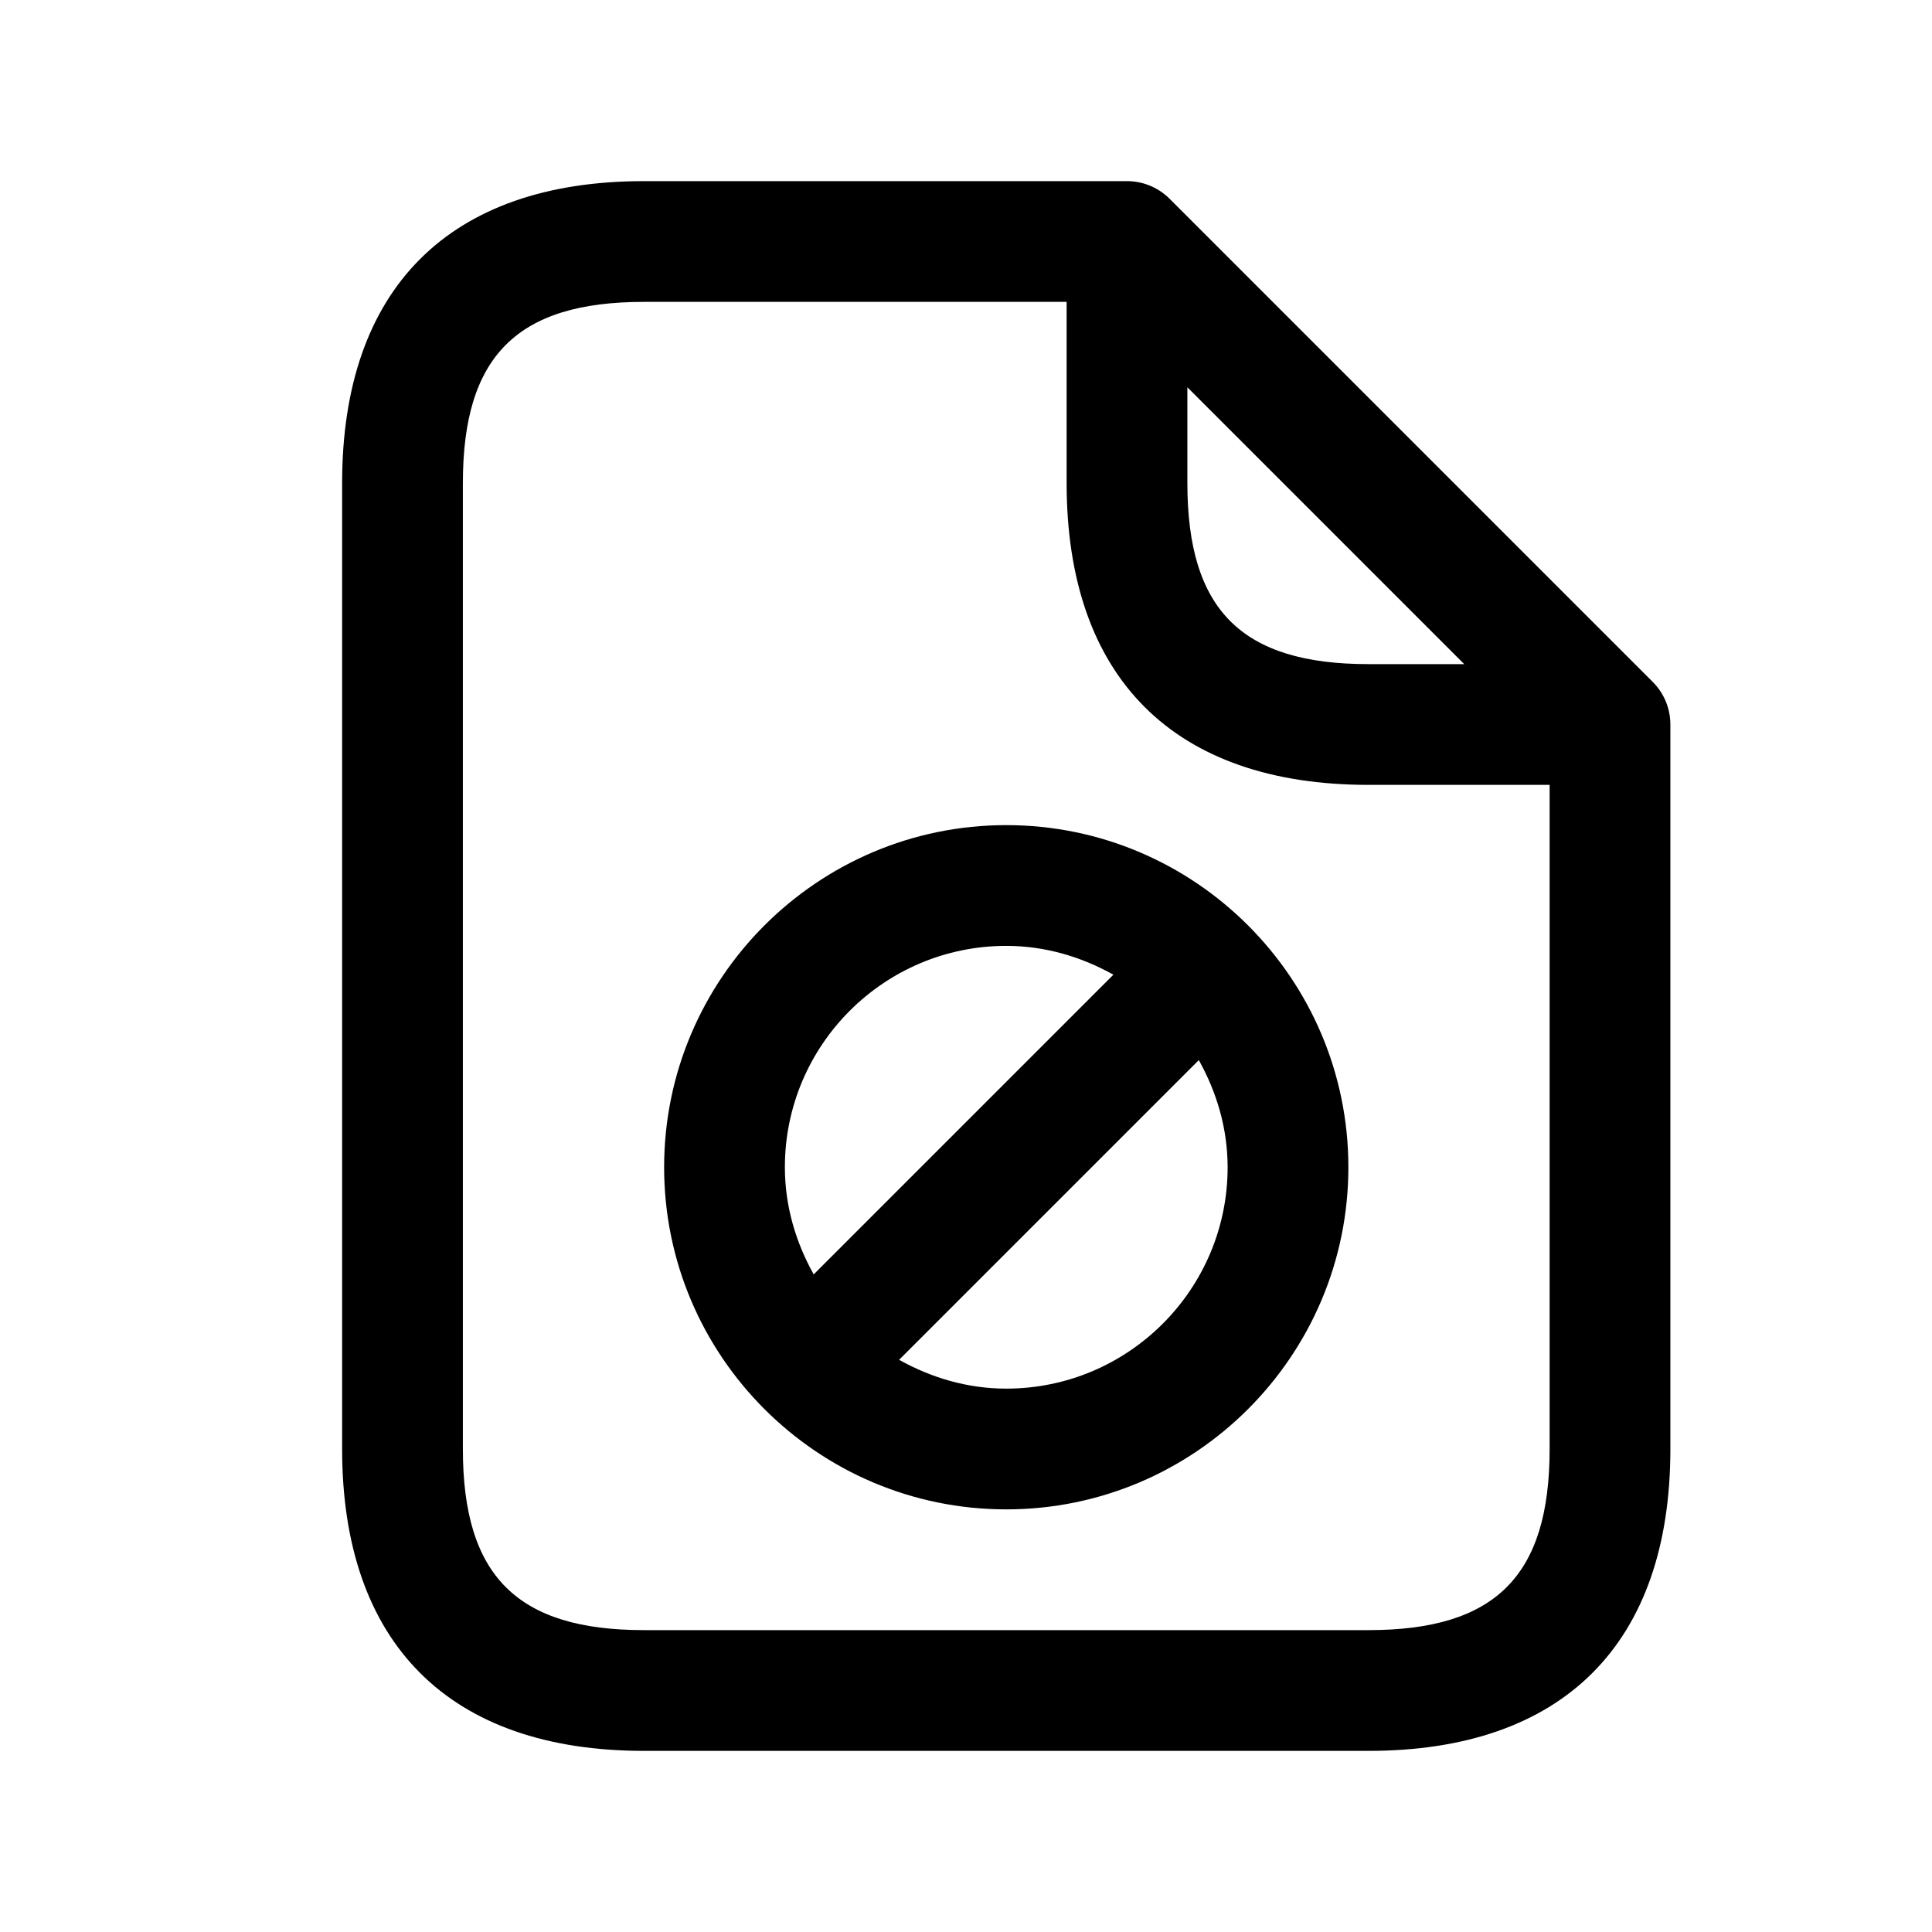 <svg width="24" height="24" viewBox="0 0 24 24" fill="none" xmlns="http://www.w3.org/2000/svg">
<path d="M20.53 8.47L14.53 2.47C14.389 2.329 14.199 2.25 14 2.25H8C5.582 2.25 4.25 3.582 4.25 6V18C4.25 20.418 5.582 21.75 8 21.75H17C19.418 21.75 20.75 20.418 20.75 18V9C20.75 8.801 20.671 8.61 20.53 8.47ZM14.75 4.811L18.189 8.25H17C15.423 8.25 14.75 7.577 14.75 6V4.811ZM17 20.25H8C6.423 20.25 5.75 19.577 5.75 18V6C5.75 4.423 6.423 3.75 8 3.75H13.25V6C13.25 8.418 14.582 9.75 17 9.75H19.25V18C19.25 19.577 18.577 20.25 17 20.25ZM12.5 10.25C10.156 10.25 8.25 12.156 8.25 14.5C8.25 16.844 10.156 18.75 12.5 18.75C14.844 18.75 16.75 16.844 16.75 14.5C16.75 12.156 14.844 10.25 12.5 10.25ZM12.5 11.75C12.985 11.75 13.435 11.887 13.831 12.108L10.108 15.831C9.887 15.435 9.75 14.985 9.75 14.5C9.75 12.983 10.983 11.75 12.5 11.75ZM12.5 17.25C12.015 17.25 11.565 17.113 11.169 16.892L14.892 13.169C15.113 13.565 15.25 14.015 15.25 14.5C15.25 16.017 14.017 17.25 12.5 17.25Z" fill="black"/>
</svg>
